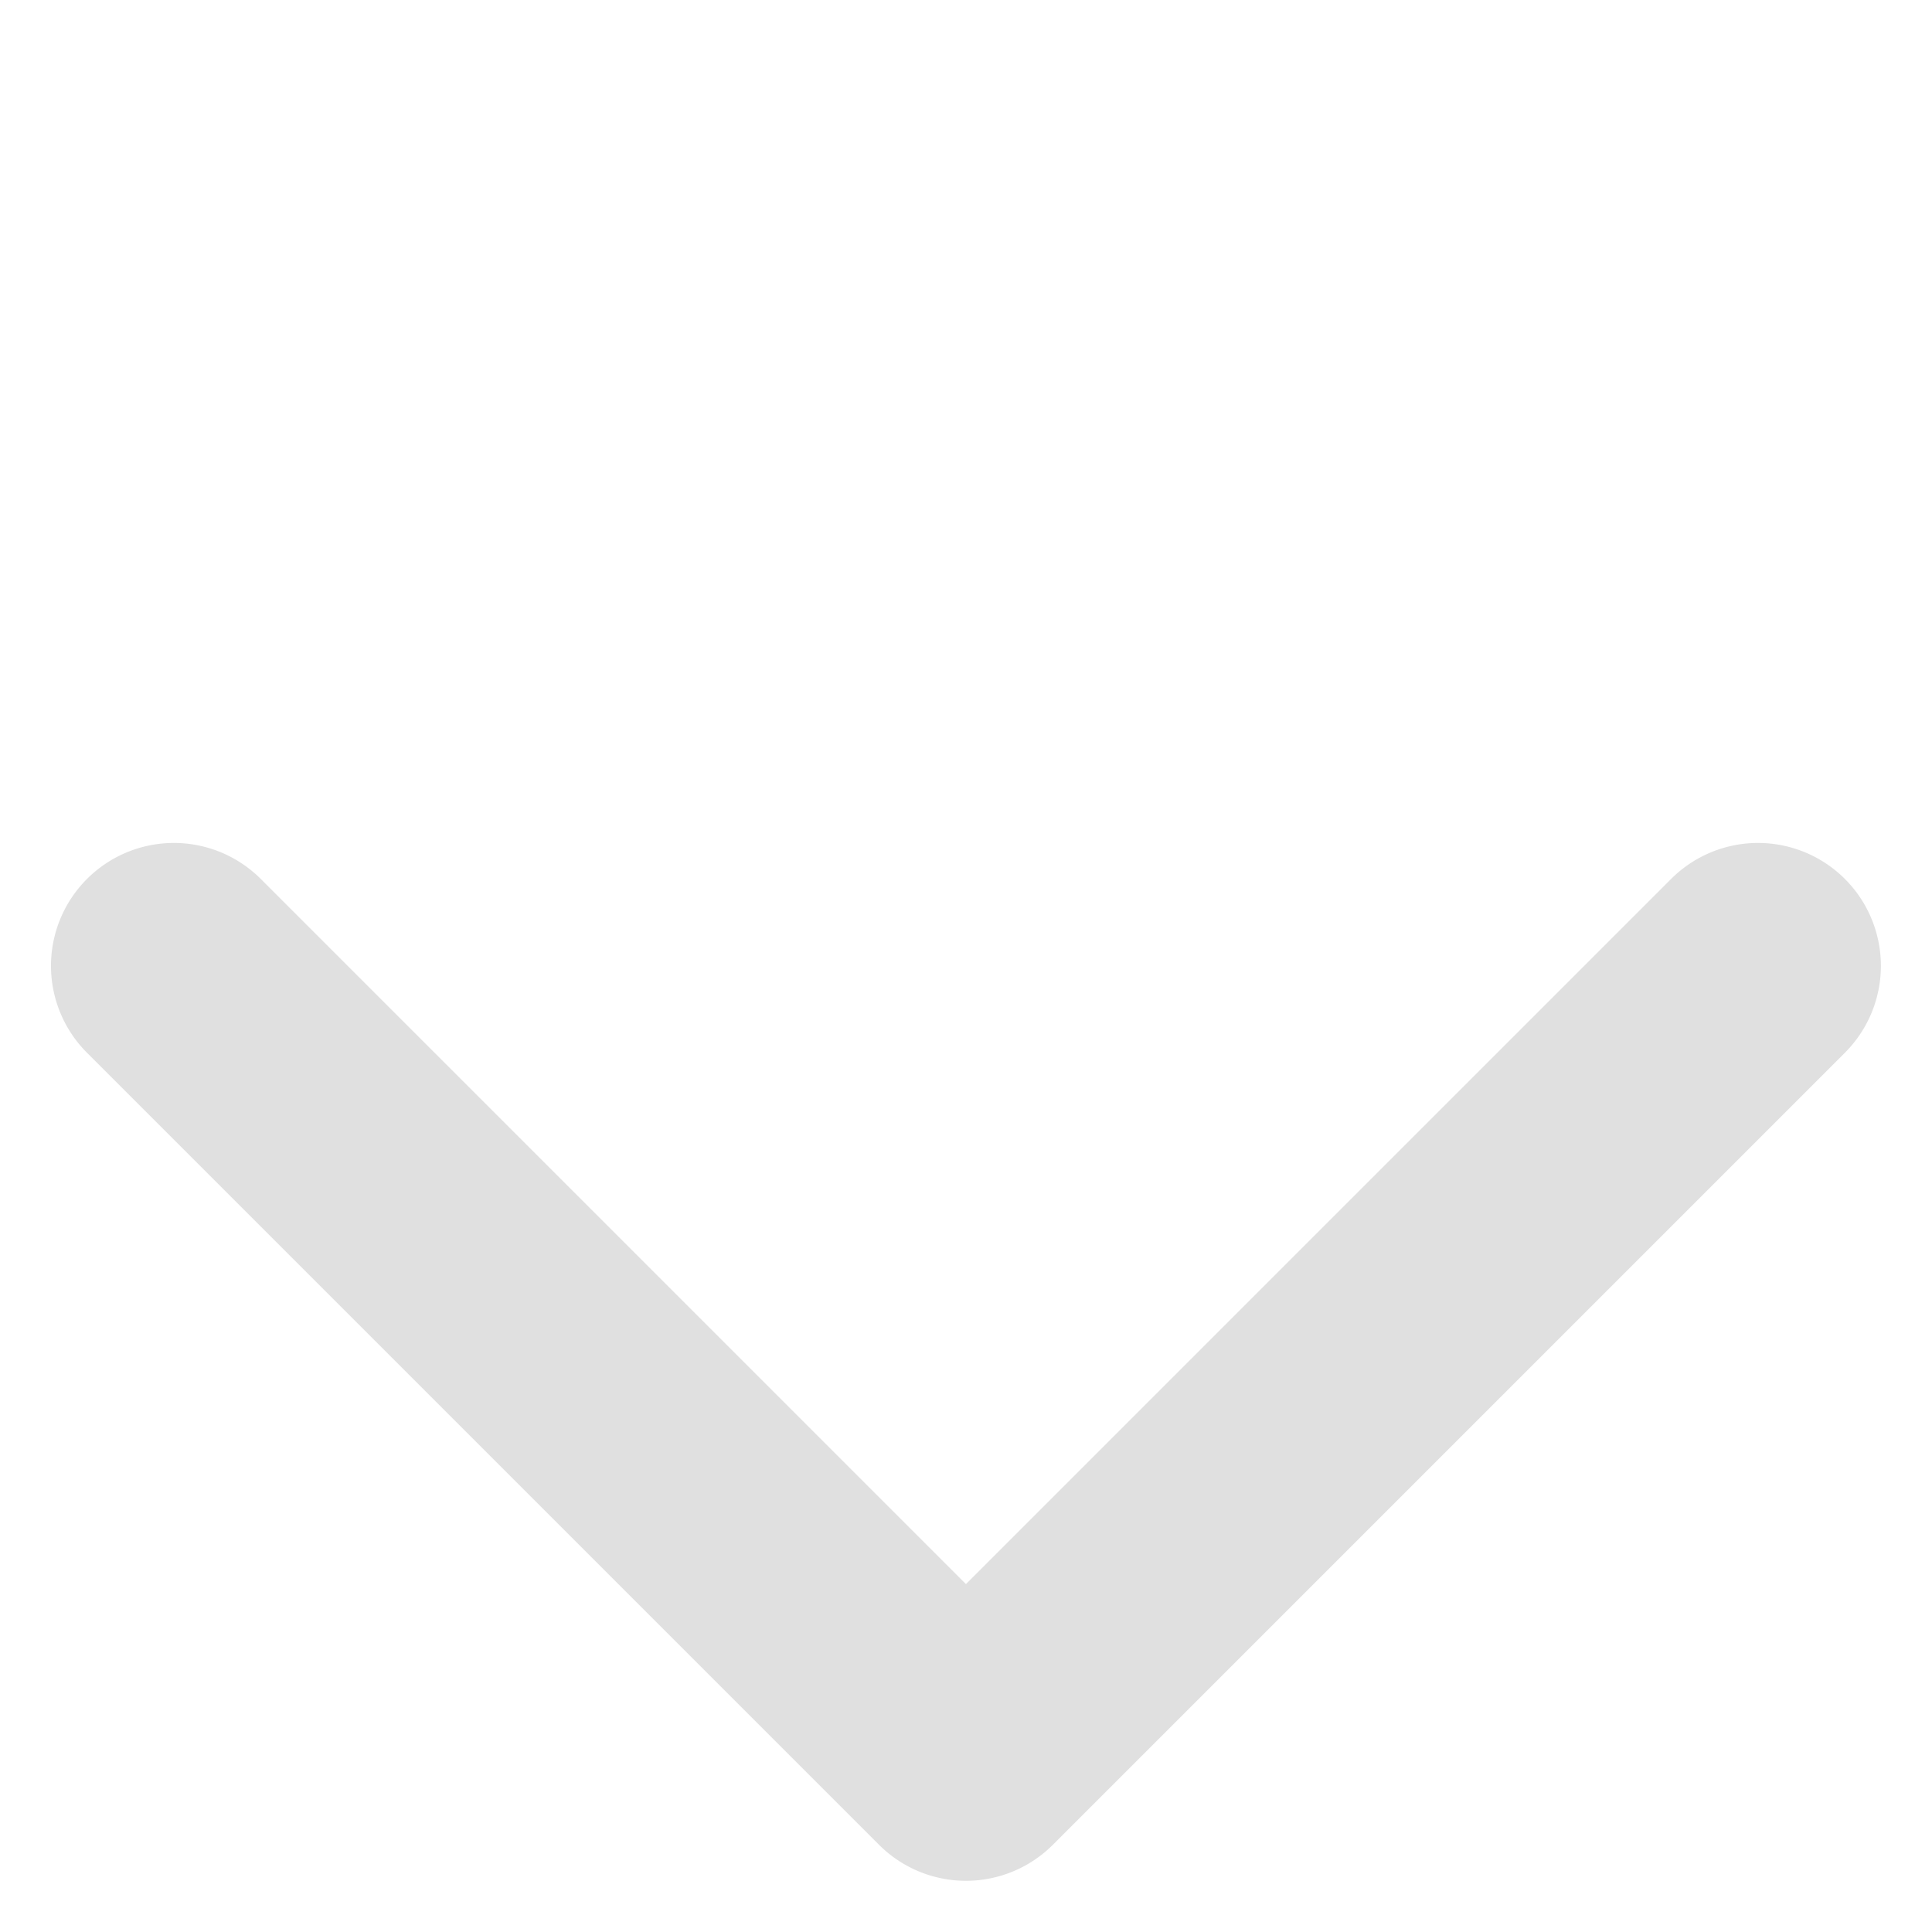 <svg height="15.719" viewBox="0 0 15.719 15.719" width="15.719" xmlns="http://www.w3.org/2000/svg"><path d="m9.115 10.115h-9.115a1 1 0 0 1 -1-1 1 1 0 0 1 1-1h8.115v-8.115a1 1 0 0 1 1-1 1 1 0 0 1 1 1v9.115a1 1 0 0 1 -1 1z" fill="#e0e0e0" transform="matrix(.707 .707 -.707 .707 7.859 1.414)"/></svg>